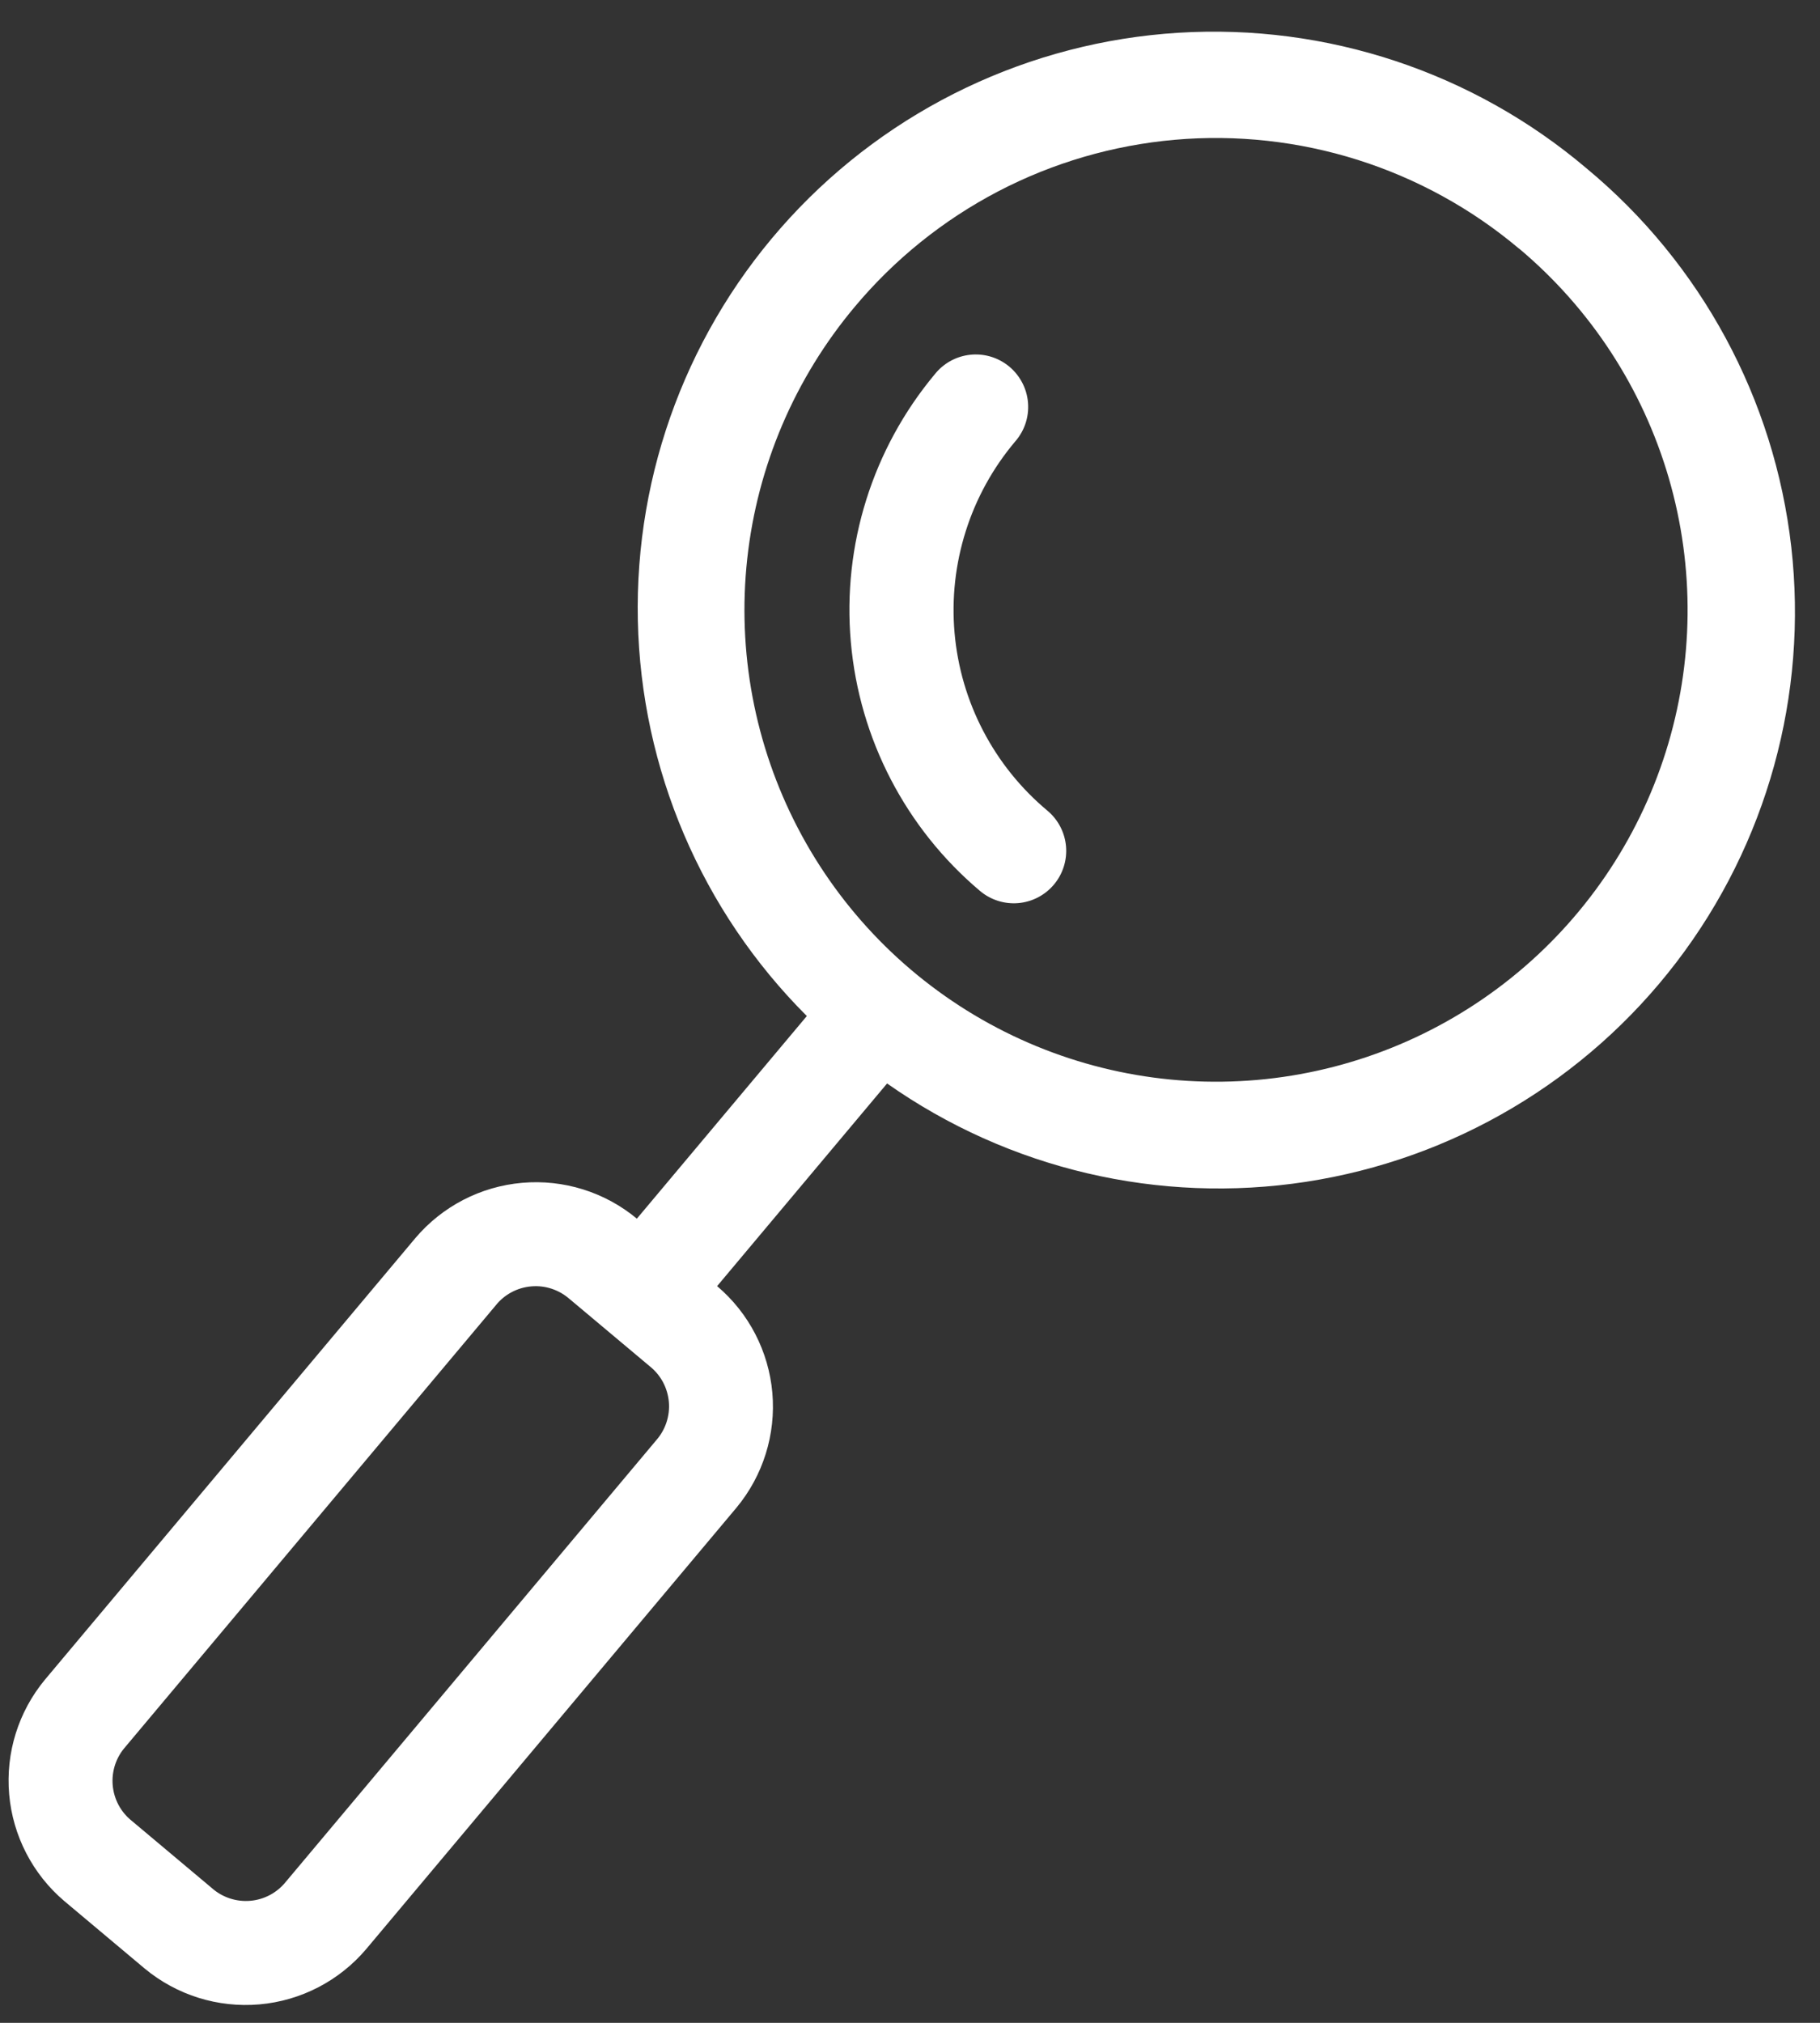 <svg width="54" height="60" viewBox="0 0 54 60" fill="none" xmlns="http://www.w3.org/2000/svg">
<rect x="0" y="0" width="54" height="60" fill="#333333" stroke="none"/>
<path d="M47.069 4.99C43.702 2.138 39.361 0.698 34.956 0.972C30.551 1.247 26.423 3.214 23.435 6.462C20.447 9.711 18.831 13.988 18.925 18.401C19.019 22.814 20.816 27.019 23.939 30.137L18.896 36.147C17.946 35.358 16.723 34.976 15.492 35.084C14.262 35.191 13.124 35.78 12.325 36.722L1.335 49.819C0.546 50.77 0.164 51.993 0.272 53.223C0.38 54.453 0.968 55.591 1.91 56.39L4.292 58.389C5.242 59.178 6.465 59.56 7.696 59.453C8.926 59.345 10.064 58.757 10.863 57.815L21.852 44.719C22.641 43.769 23.023 42.545 22.916 41.315C22.808 40.084 22.219 38.946 21.277 38.148L26.32 32.137C29.933 34.679 34.39 35.725 38.757 35.053C43.123 34.382 47.06 32.047 49.743 28.537C52.426 25.027 53.646 20.615 53.148 16.225C52.649 11.836 50.471 7.809 47.069 4.99ZM45.071 7.372C47.191 9.151 48.737 11.518 49.512 14.175C50.287 16.831 50.257 19.658 49.425 22.298C48.594 24.937 46.998 27.271 44.84 29.003C42.682 30.736 40.059 31.79 37.302 32.032C34.545 32.274 31.779 31.693 29.352 30.362C26.926 29.031 24.948 27.011 23.67 24.556C22.392 22.102 21.87 19.323 22.171 16.572C22.472 13.821 23.581 11.221 25.36 9.101C26.539 7.691 27.985 6.528 29.614 5.677C31.244 4.827 33.025 4.307 34.856 4.146C36.687 3.986 38.532 4.189 40.284 4.742C42.037 5.296 43.663 6.19 45.069 7.374L45.071 7.372ZM29.815 10.776C29.492 10.56 29.1 10.473 28.715 10.532C28.331 10.591 27.983 10.792 27.74 11.095C25.89 13.309 24.992 16.165 25.244 19.039C25.495 21.913 26.874 24.57 29.08 26.429C29.396 26.694 29.805 26.823 30.215 26.787C30.626 26.751 31.006 26.553 31.271 26.237C31.536 25.921 31.665 25.513 31.629 25.102C31.593 24.692 31.395 24.312 31.079 24.047C30.294 23.392 29.647 22.589 29.174 21.684C28.7 20.778 28.411 19.788 28.322 18.77C28.233 17.752 28.346 16.727 28.655 15.753C28.963 14.779 29.462 13.875 30.121 13.095C30.267 12.928 30.376 12.732 30.44 12.521C30.504 12.309 30.522 12.086 30.493 11.866C30.464 11.647 30.389 11.436 30.271 11.248C30.154 11.06 29.999 10.899 29.815 10.776ZM16.898 38.529L19.28 40.527C19.441 40.656 19.574 40.815 19.671 40.996C19.768 41.178 19.827 41.377 19.845 41.581C19.863 41.786 19.839 41.992 19.775 42.188C19.711 42.383 19.608 42.563 19.472 42.718L8.482 55.815C8.353 55.976 8.194 56.109 8.013 56.206C7.831 56.303 7.632 56.363 7.428 56.38C7.223 56.398 7.016 56.374 6.821 56.31C6.626 56.246 6.445 56.143 6.291 56.007L3.909 54.008C3.748 53.88 3.615 53.72 3.518 53.539C3.421 53.358 3.362 53.159 3.344 52.954C3.326 52.749 3.35 52.543 3.414 52.347C3.478 52.152 3.581 51.972 3.717 51.818L14.708 38.72C14.836 38.559 14.996 38.426 15.178 38.329C15.359 38.232 15.559 38.173 15.764 38.156C15.969 38.138 16.175 38.162 16.371 38.227C16.566 38.292 16.746 38.395 16.9 38.532L16.898 38.529Z" fill="white"/>
</svg>
